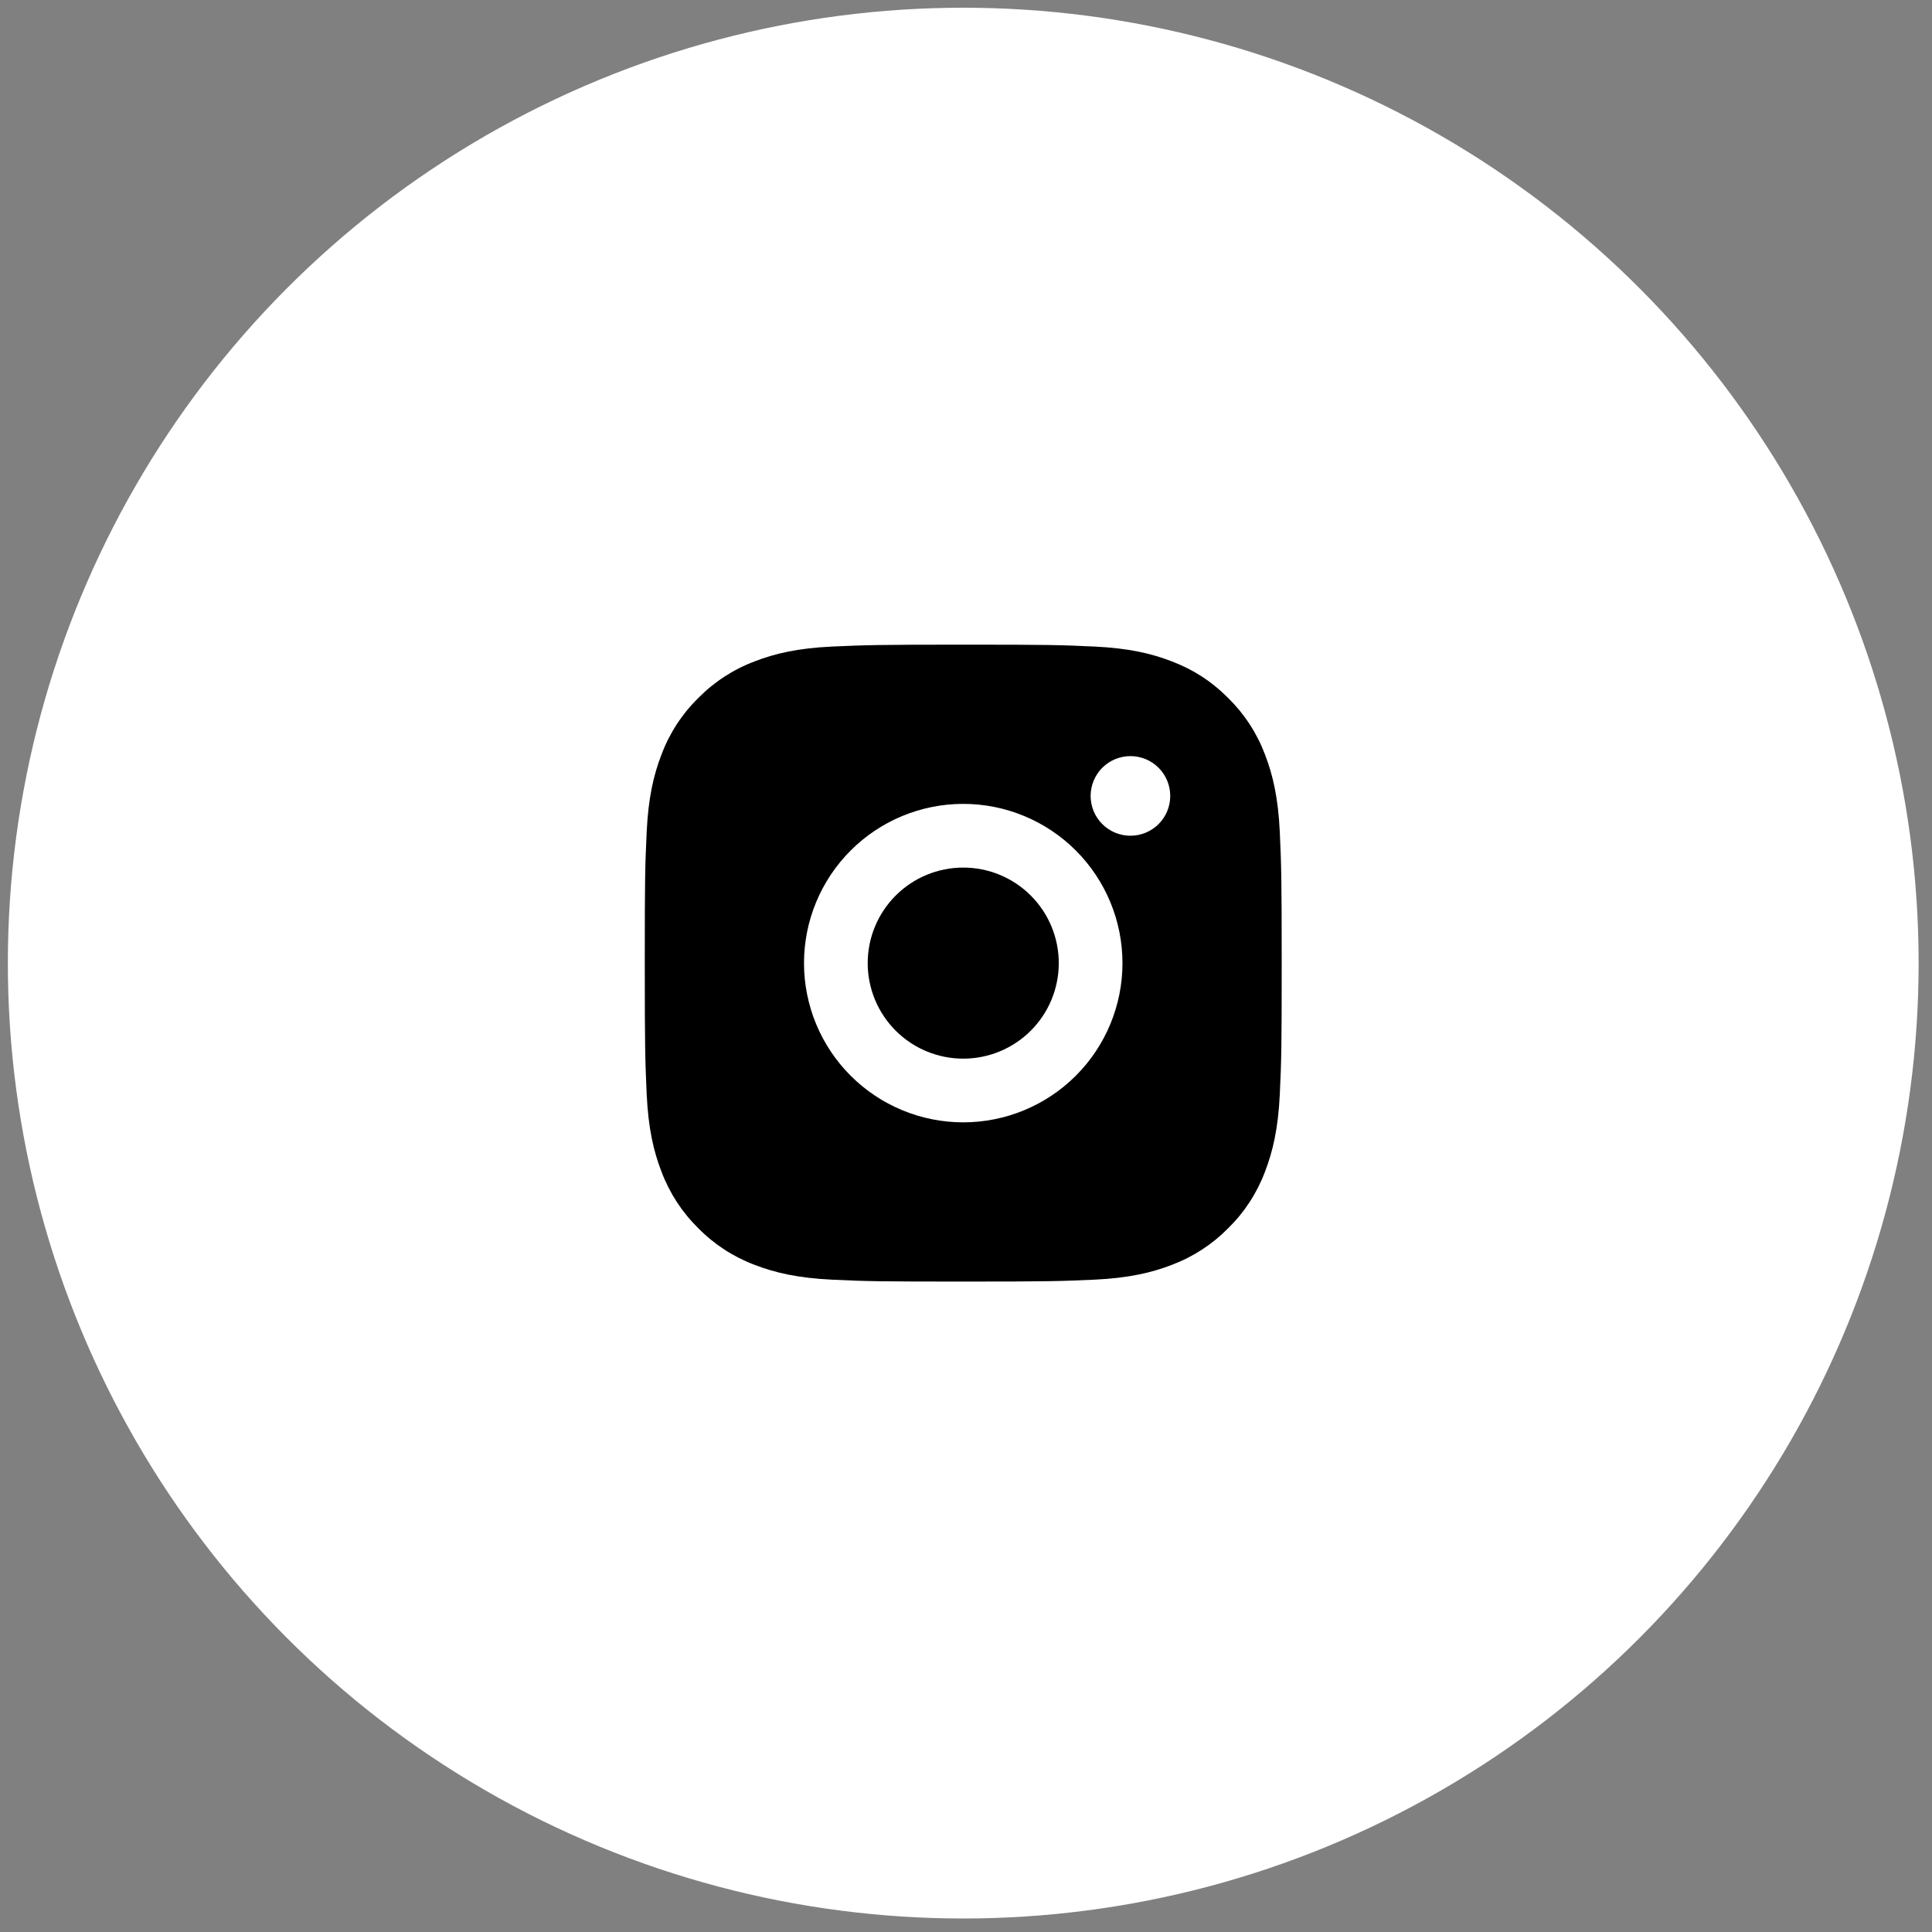 <?xml version="1.0" encoding="UTF-8"?> <svg xmlns="http://www.w3.org/2000/svg" width="91" height="91" viewBox="0 0 91 91" fill="none"><rect x="0" y="0" width="91" height="91" fill="#808080" stroke="none"/> <circle cx="45.37" cy="45.364" r="45" fill="white"></circle> <path d="M45.37 30.364C49.446 30.364 49.954 30.379 51.553 30.454C53.151 30.529 54.238 30.78 55.195 31.152C56.185 31.533 57.019 32.049 57.853 32.881C58.616 33.631 59.206 34.538 59.583 35.539C59.953 36.495 60.205 37.584 60.28 39.181C60.351 40.78 60.37 41.289 60.37 45.364C60.37 49.44 60.355 49.948 60.28 51.547C60.205 53.145 59.953 54.232 59.583 55.189C59.207 56.191 58.617 57.098 57.853 57.847C57.103 58.61 56.196 59.2 55.195 59.577C54.24 59.947 53.151 60.199 51.553 60.274C49.954 60.345 49.446 60.364 45.37 60.364C41.295 60.364 40.786 60.349 39.187 60.274C37.59 60.199 36.502 59.947 35.545 59.577C34.544 59.201 33.636 58.611 32.887 57.847C32.124 57.098 31.534 56.191 31.158 55.189C30.786 54.234 30.535 53.145 30.46 51.547C30.39 49.948 30.37 49.44 30.37 45.364C30.37 41.289 30.385 40.78 30.46 39.181C30.535 37.582 30.786 36.496 31.158 35.539C31.533 34.538 32.123 33.63 32.887 32.881C33.637 32.118 34.544 31.528 35.545 31.152C36.502 30.78 37.588 30.529 39.187 30.454C40.786 30.384 41.295 30.364 45.37 30.364ZM45.37 37.864C43.381 37.864 41.473 38.654 40.067 40.061C38.66 41.468 37.87 43.375 37.87 45.364C37.87 47.353 38.66 49.261 40.067 50.668C41.473 52.074 43.381 52.864 45.37 52.864C47.359 52.864 49.267 52.074 50.673 50.668C52.08 49.261 52.87 47.353 52.87 45.364C52.87 43.375 52.08 41.468 50.673 40.061C49.267 38.654 47.359 37.864 45.37 37.864ZM55.12 37.489C55.12 36.992 54.923 36.515 54.571 36.163C54.219 35.812 53.742 35.614 53.245 35.614C52.748 35.614 52.271 35.812 51.919 36.163C51.568 36.515 51.37 36.992 51.37 37.489C51.37 37.987 51.568 38.464 51.919 38.815C52.271 39.167 52.748 39.364 53.245 39.364C53.742 39.364 54.219 39.167 54.571 38.815C54.923 38.464 55.12 37.987 55.12 37.489ZM45.37 40.864C46.564 40.864 47.708 41.338 48.552 42.182C49.396 43.026 49.87 44.171 49.87 45.364C49.87 46.558 49.396 47.702 48.552 48.546C47.708 49.39 46.564 49.864 45.37 49.864C44.177 49.864 43.032 49.39 42.188 48.546C41.344 47.702 40.87 46.558 40.87 45.364C40.87 44.171 41.344 43.026 42.188 42.182C43.032 41.338 44.177 40.864 45.37 40.864Z" fill="black"></path> </svg> 